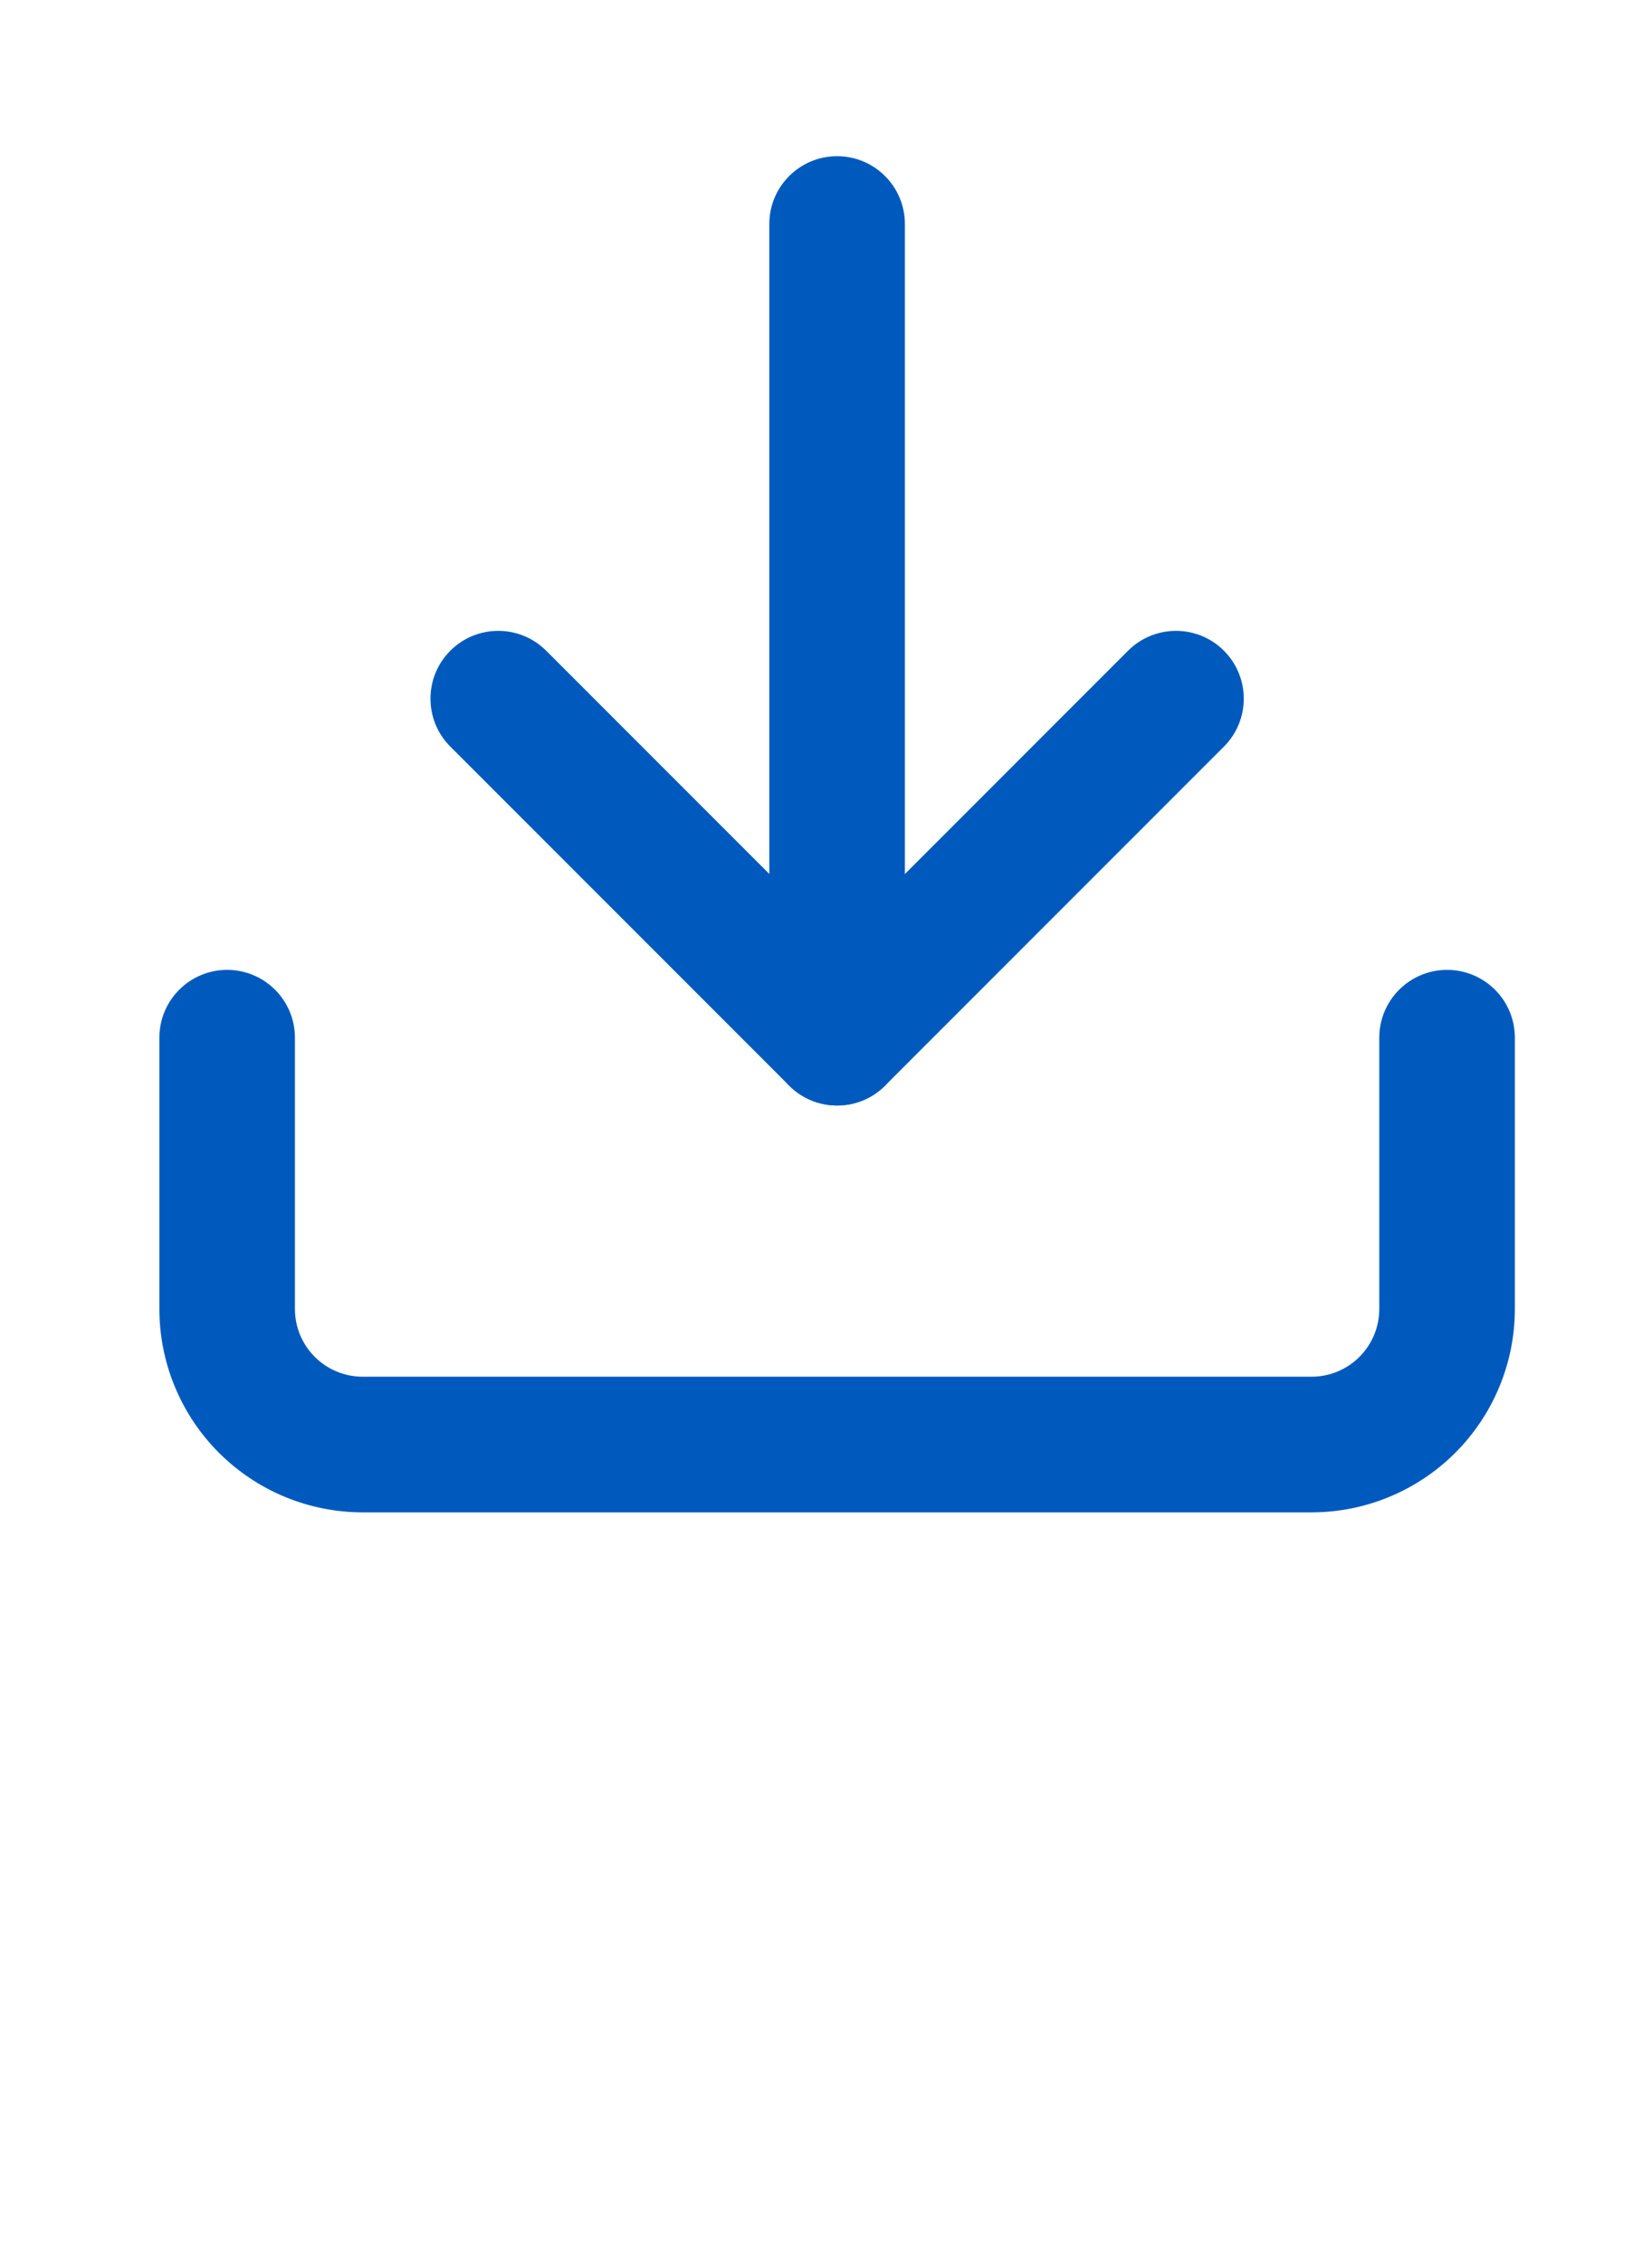 <svg width="65" height="89" viewBox="0 0 65 89" fill="none" xmlns="http://www.w3.org/2000/svg">
<g clip-path="url(#clip0_263_34411)">
<path fill-rule="evenodd" clip-rule="evenodd" d="M8.937 38.143C10.41 38.143 11.604 39.337 11.604 40.81V51.477C11.604 52.184 11.885 52.862 12.385 53.362C12.885 53.862 13.563 54.143 14.271 54.143H51.604C52.311 54.143 52.989 53.862 53.489 53.362C53.99 52.862 54.27 52.184 54.27 51.477V40.81C54.27 39.337 55.464 38.143 56.937 38.143C58.41 38.143 59.604 39.337 59.604 40.81V51.477C59.604 53.598 58.761 55.633 57.261 57.133C55.76 58.634 53.726 59.477 51.604 59.477H14.271C12.149 59.477 10.114 58.634 8.614 57.133C7.113 55.633 6.271 53.598 6.271 51.477V40.81C6.271 39.337 7.464 38.143 8.937 38.143Z" fill="#005ABE"/>
<path fill-rule="evenodd" clip-rule="evenodd" d="M17.718 25.591C18.76 24.55 20.448 24.55 21.49 25.591L32.938 37.039L44.385 25.591C45.427 24.55 47.115 24.55 48.157 25.591C49.198 26.633 49.198 28.321 48.157 29.362L34.823 42.696C33.782 43.737 32.093 43.737 31.052 42.696L17.718 29.362C16.677 28.321 16.677 26.633 17.718 25.591Z" fill="#005ABE"/>
<path fill-rule="evenodd" clip-rule="evenodd" d="M32.937 6.143C34.41 6.143 35.604 7.337 35.604 8.81V40.81C35.604 42.283 34.41 43.477 32.937 43.477C31.464 43.477 30.27 42.283 30.27 40.81V8.81C30.27 7.337 31.464 6.143 32.937 6.143Z" fill="#005ABE"/>
</g>
<defs>
<clipPath id="clip0_263_34411">
<rect width="64" height="64" fill="white" transform="translate(0.938 0.81)"/>
</clipPath>
</defs>
</svg>
